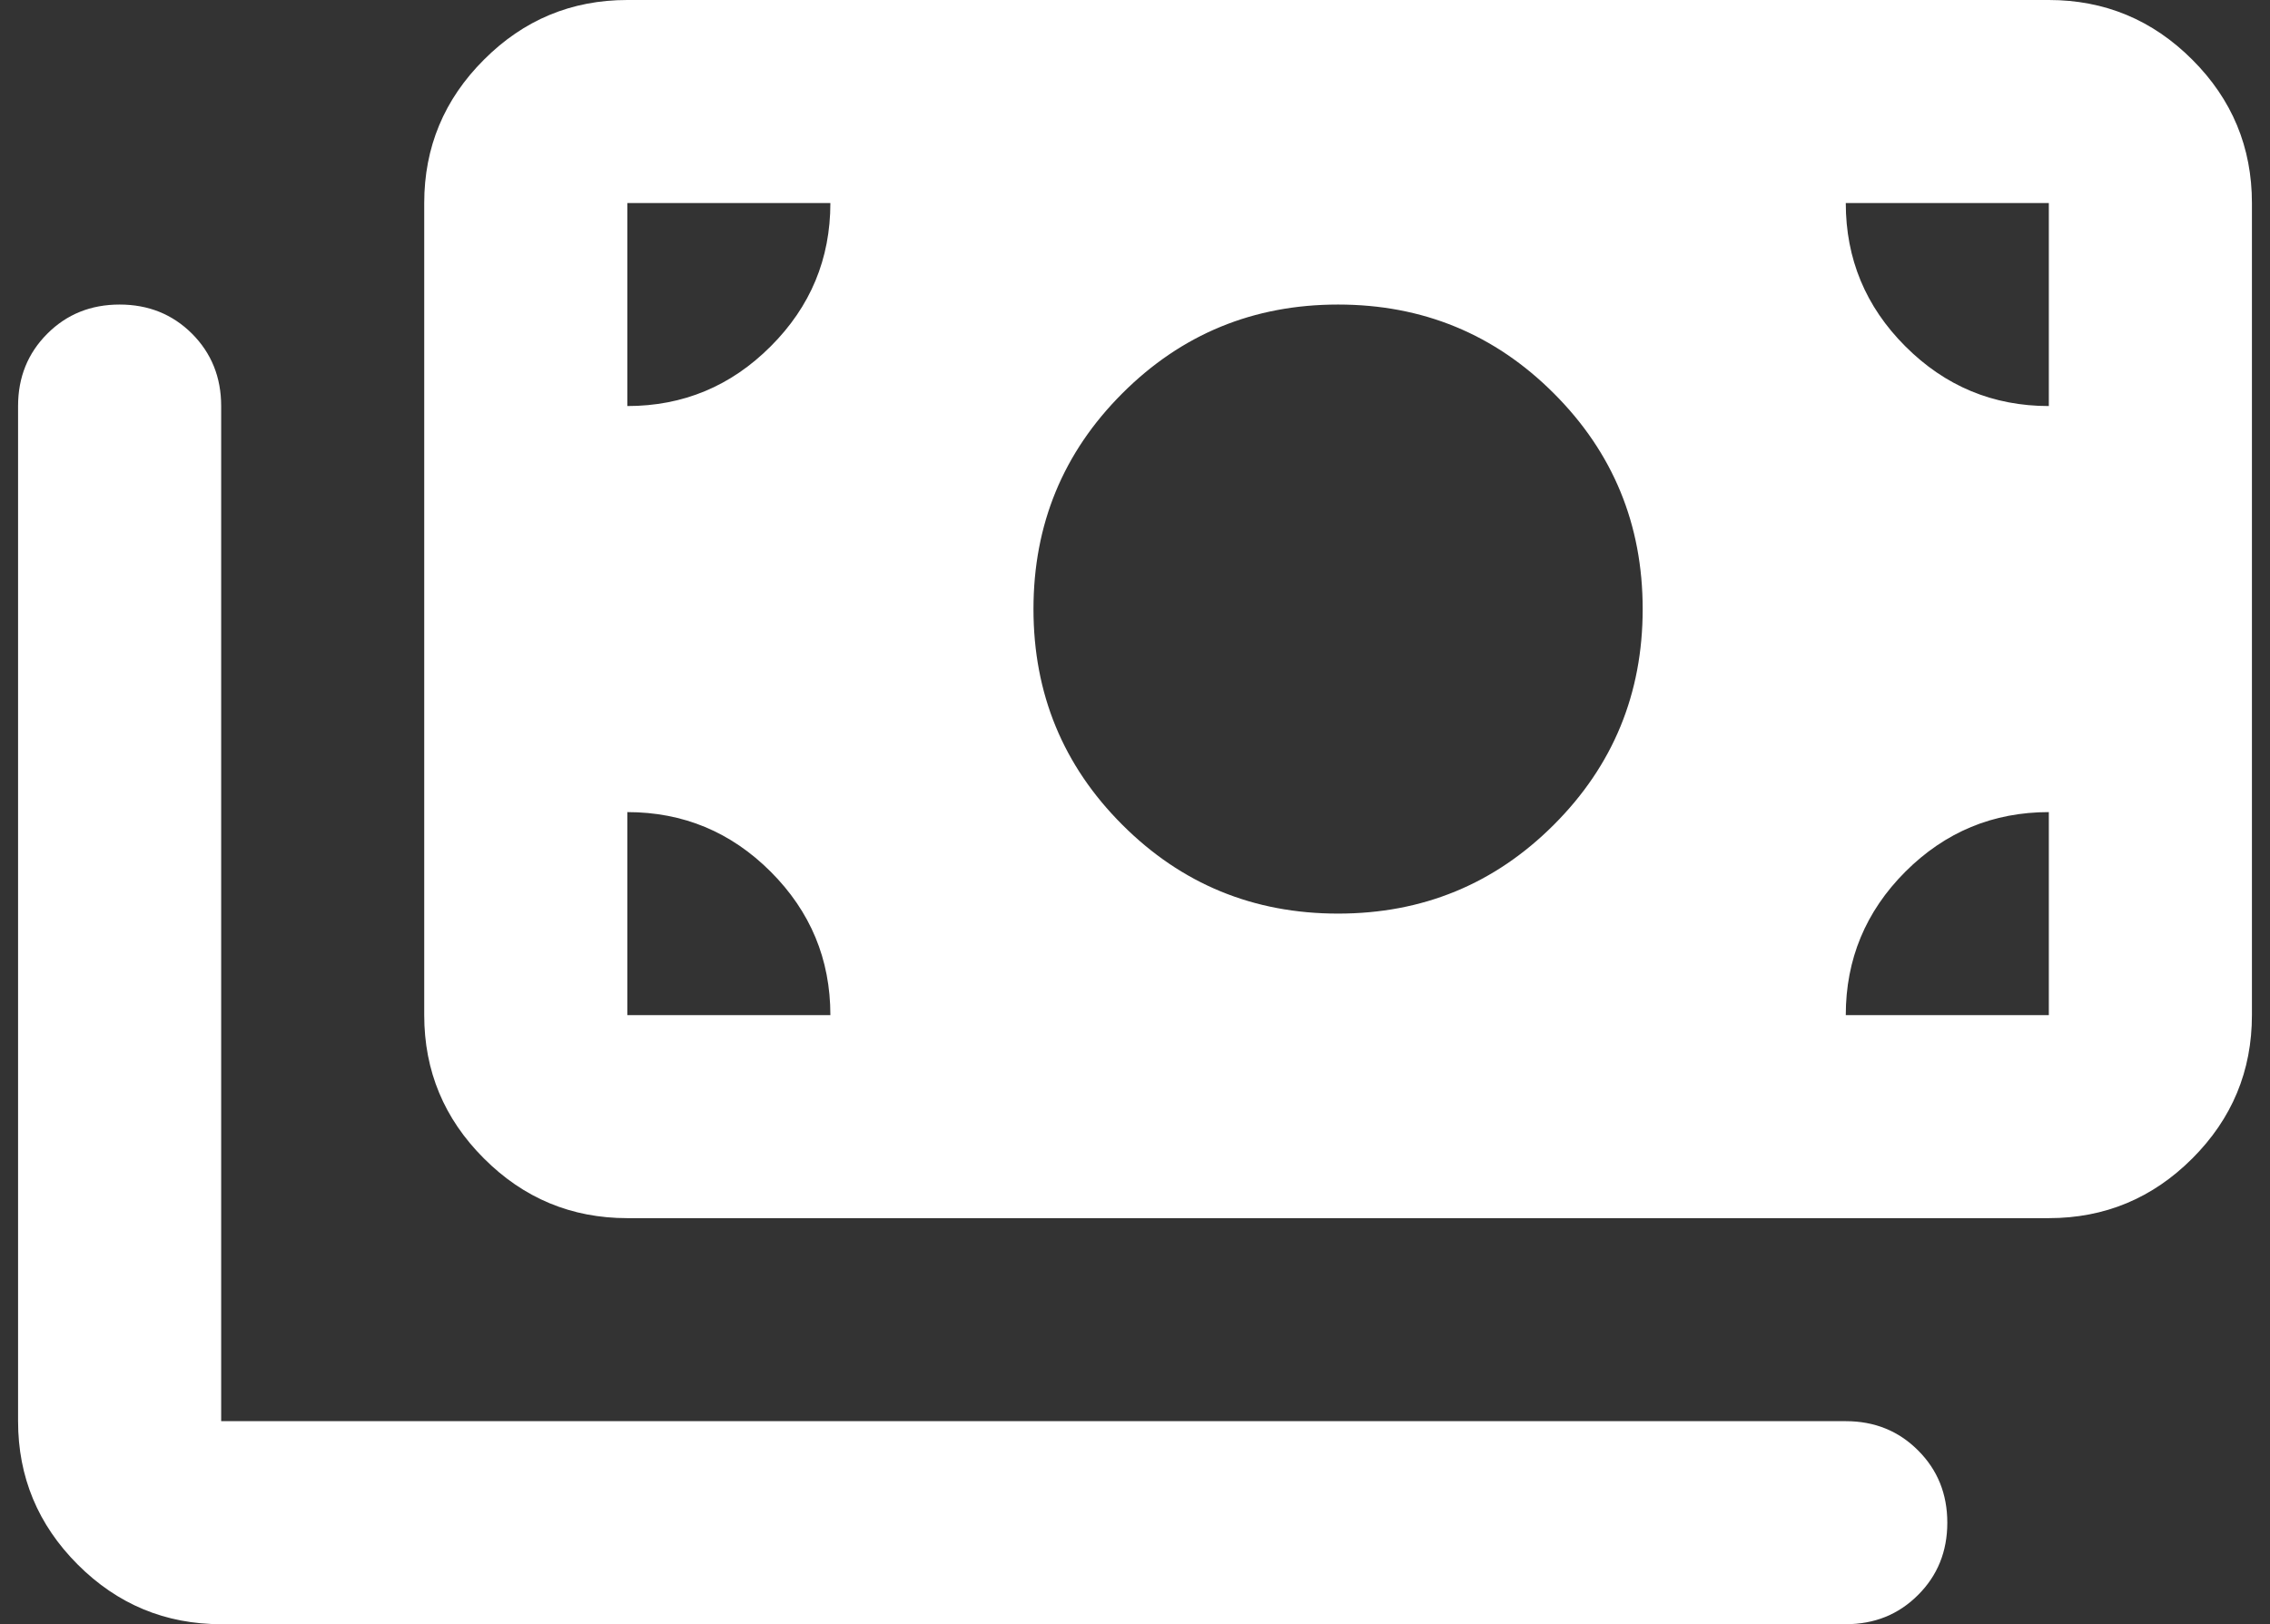 <svg width="102" height="73" viewBox="0 0 102 73" fill="none" xmlns="http://www.w3.org/2000/svg">
<rect x="0" y="0" width="102" height="73" fill="#333333" stroke="none"/>
<path d="M60.125 41.062C63.927 41.062 67.159 39.732 69.82 37.07C72.482 34.409 73.812 31.177 73.812 27.375C73.812 23.573 72.482 20.341 69.82 17.68C67.159 15.018 63.927 13.688 60.125 13.688C56.323 13.688 53.091 15.018 50.43 17.68C47.768 20.341 46.438 23.573 46.438 27.375C46.438 31.177 47.768 34.409 50.43 37.07C53.091 39.732 56.323 41.062 60.125 41.062ZM28.188 54.75C25.678 54.75 23.531 53.856 21.745 52.067C19.957 50.282 19.062 48.134 19.062 45.625V9.125C19.062 6.616 19.957 4.468 21.745 2.683C23.531 0.894 25.678 0 28.188 0H92.062C94.572 0 96.721 0.894 98.509 2.683C100.295 4.468 101.188 6.616 101.188 9.125V45.625C101.188 48.134 100.295 50.282 98.509 52.067C96.721 53.856 94.572 54.75 92.062 54.75H28.188ZM9.938 73C7.428 73 5.281 72.107 3.495 70.322C1.707 68.533 0.812 66.384 0.812 63.875V18.25C0.812 16.957 1.25 15.873 2.127 14.997C2.999 14.124 4.082 13.688 5.375 13.688C6.668 13.688 7.752 14.124 8.628 14.997C9.501 15.873 9.938 16.957 9.938 18.25V63.875H82.938C84.23 63.875 85.313 64.313 86.186 65.189C87.062 66.062 87.5 67.145 87.5 68.438C87.5 69.73 87.062 70.813 86.186 71.686C85.313 72.562 84.23 73 82.938 73H9.938ZM28.188 18.25C30.697 18.25 32.844 17.356 34.63 15.567C36.418 13.782 37.312 11.634 37.312 9.125H28.188V18.25ZM92.062 18.25V9.125H82.938C82.938 11.634 83.83 13.782 85.616 15.567C87.404 17.356 89.553 18.25 92.062 18.25ZM28.188 45.625H37.312C37.312 43.116 36.418 40.967 34.63 39.178C32.844 37.393 30.697 36.5 28.188 36.5V45.625ZM82.938 45.625H92.062V36.5C89.553 36.5 87.404 37.393 85.616 39.178C83.83 40.967 82.938 43.116 82.938 45.625Z" fill="white"/>
</svg>
